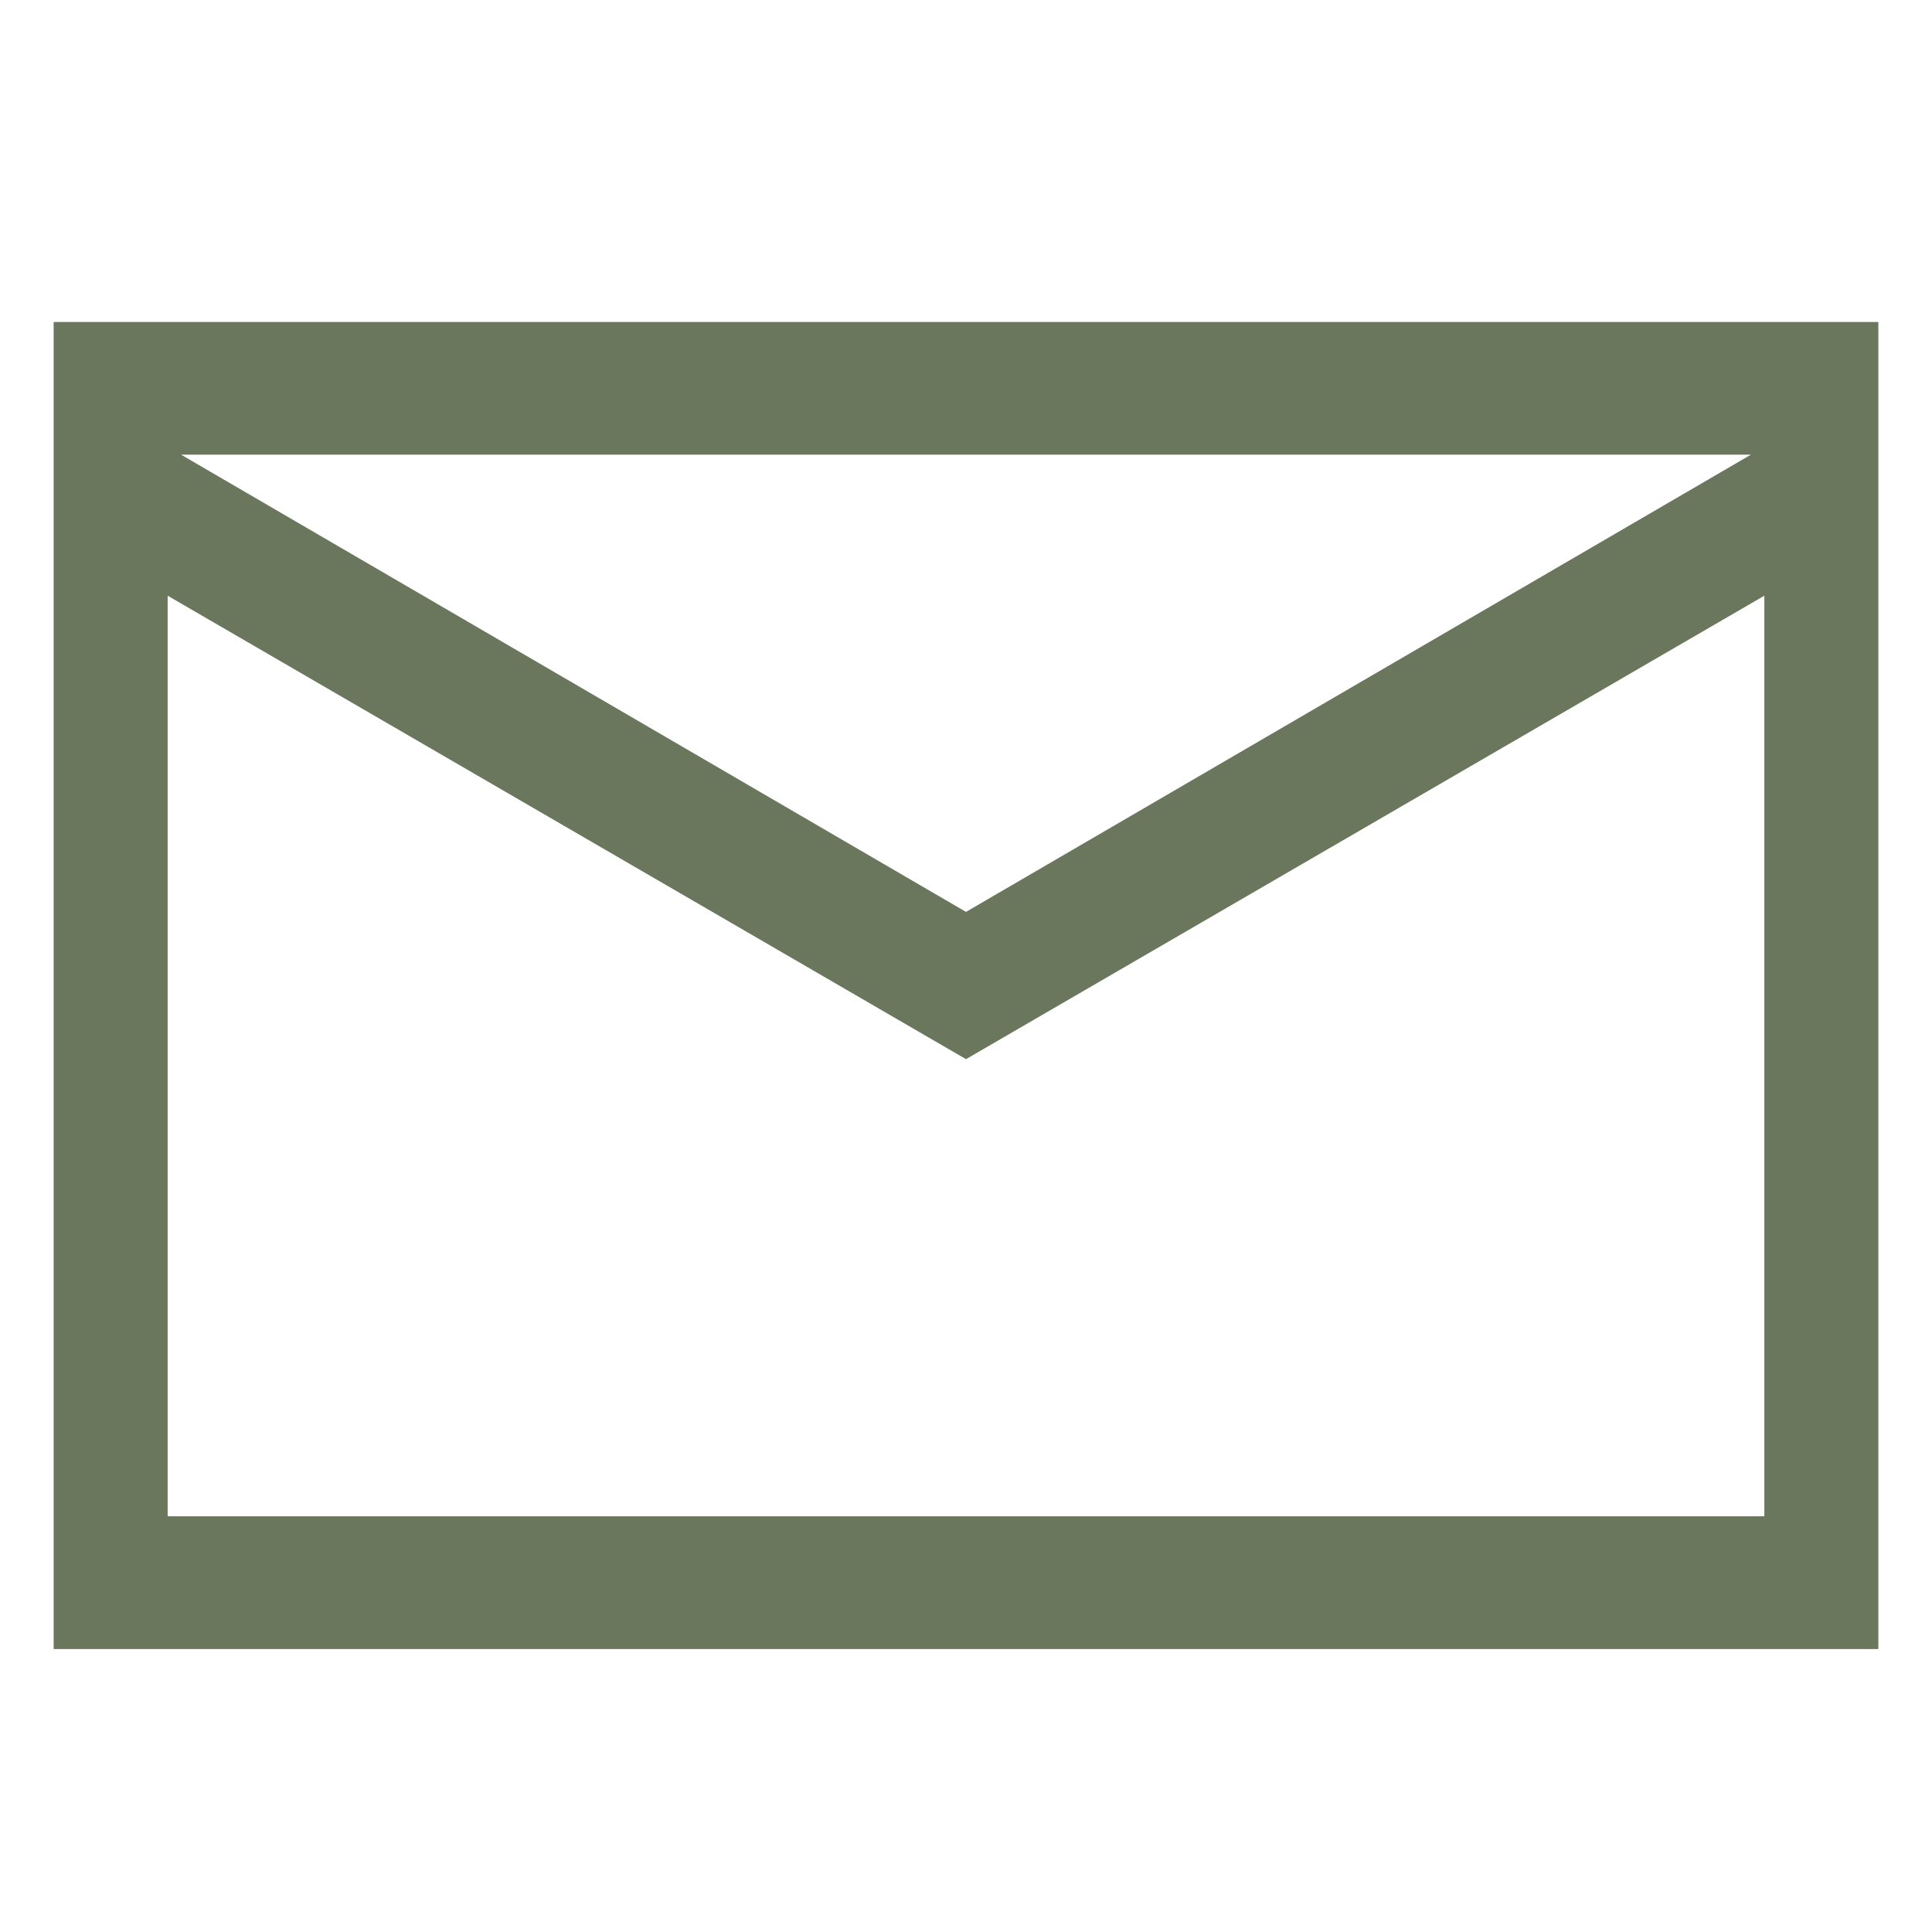 <svg viewBox="0 0 18 18" fill="none" xmlns="http://www.w3.org/2000/svg">
<g id="fluent-mdl2:mail">
<path id="Vector" d="M17.5 3V15.364H0.5V3H17.5ZM1.687 4.236L9 8.496L16.313 4.236H1.687ZM16.438 14.127V5.55L9 9.868L1.562 5.55V14.127H16.438Z" fill="#6B775C"/>
</g>
</svg>
